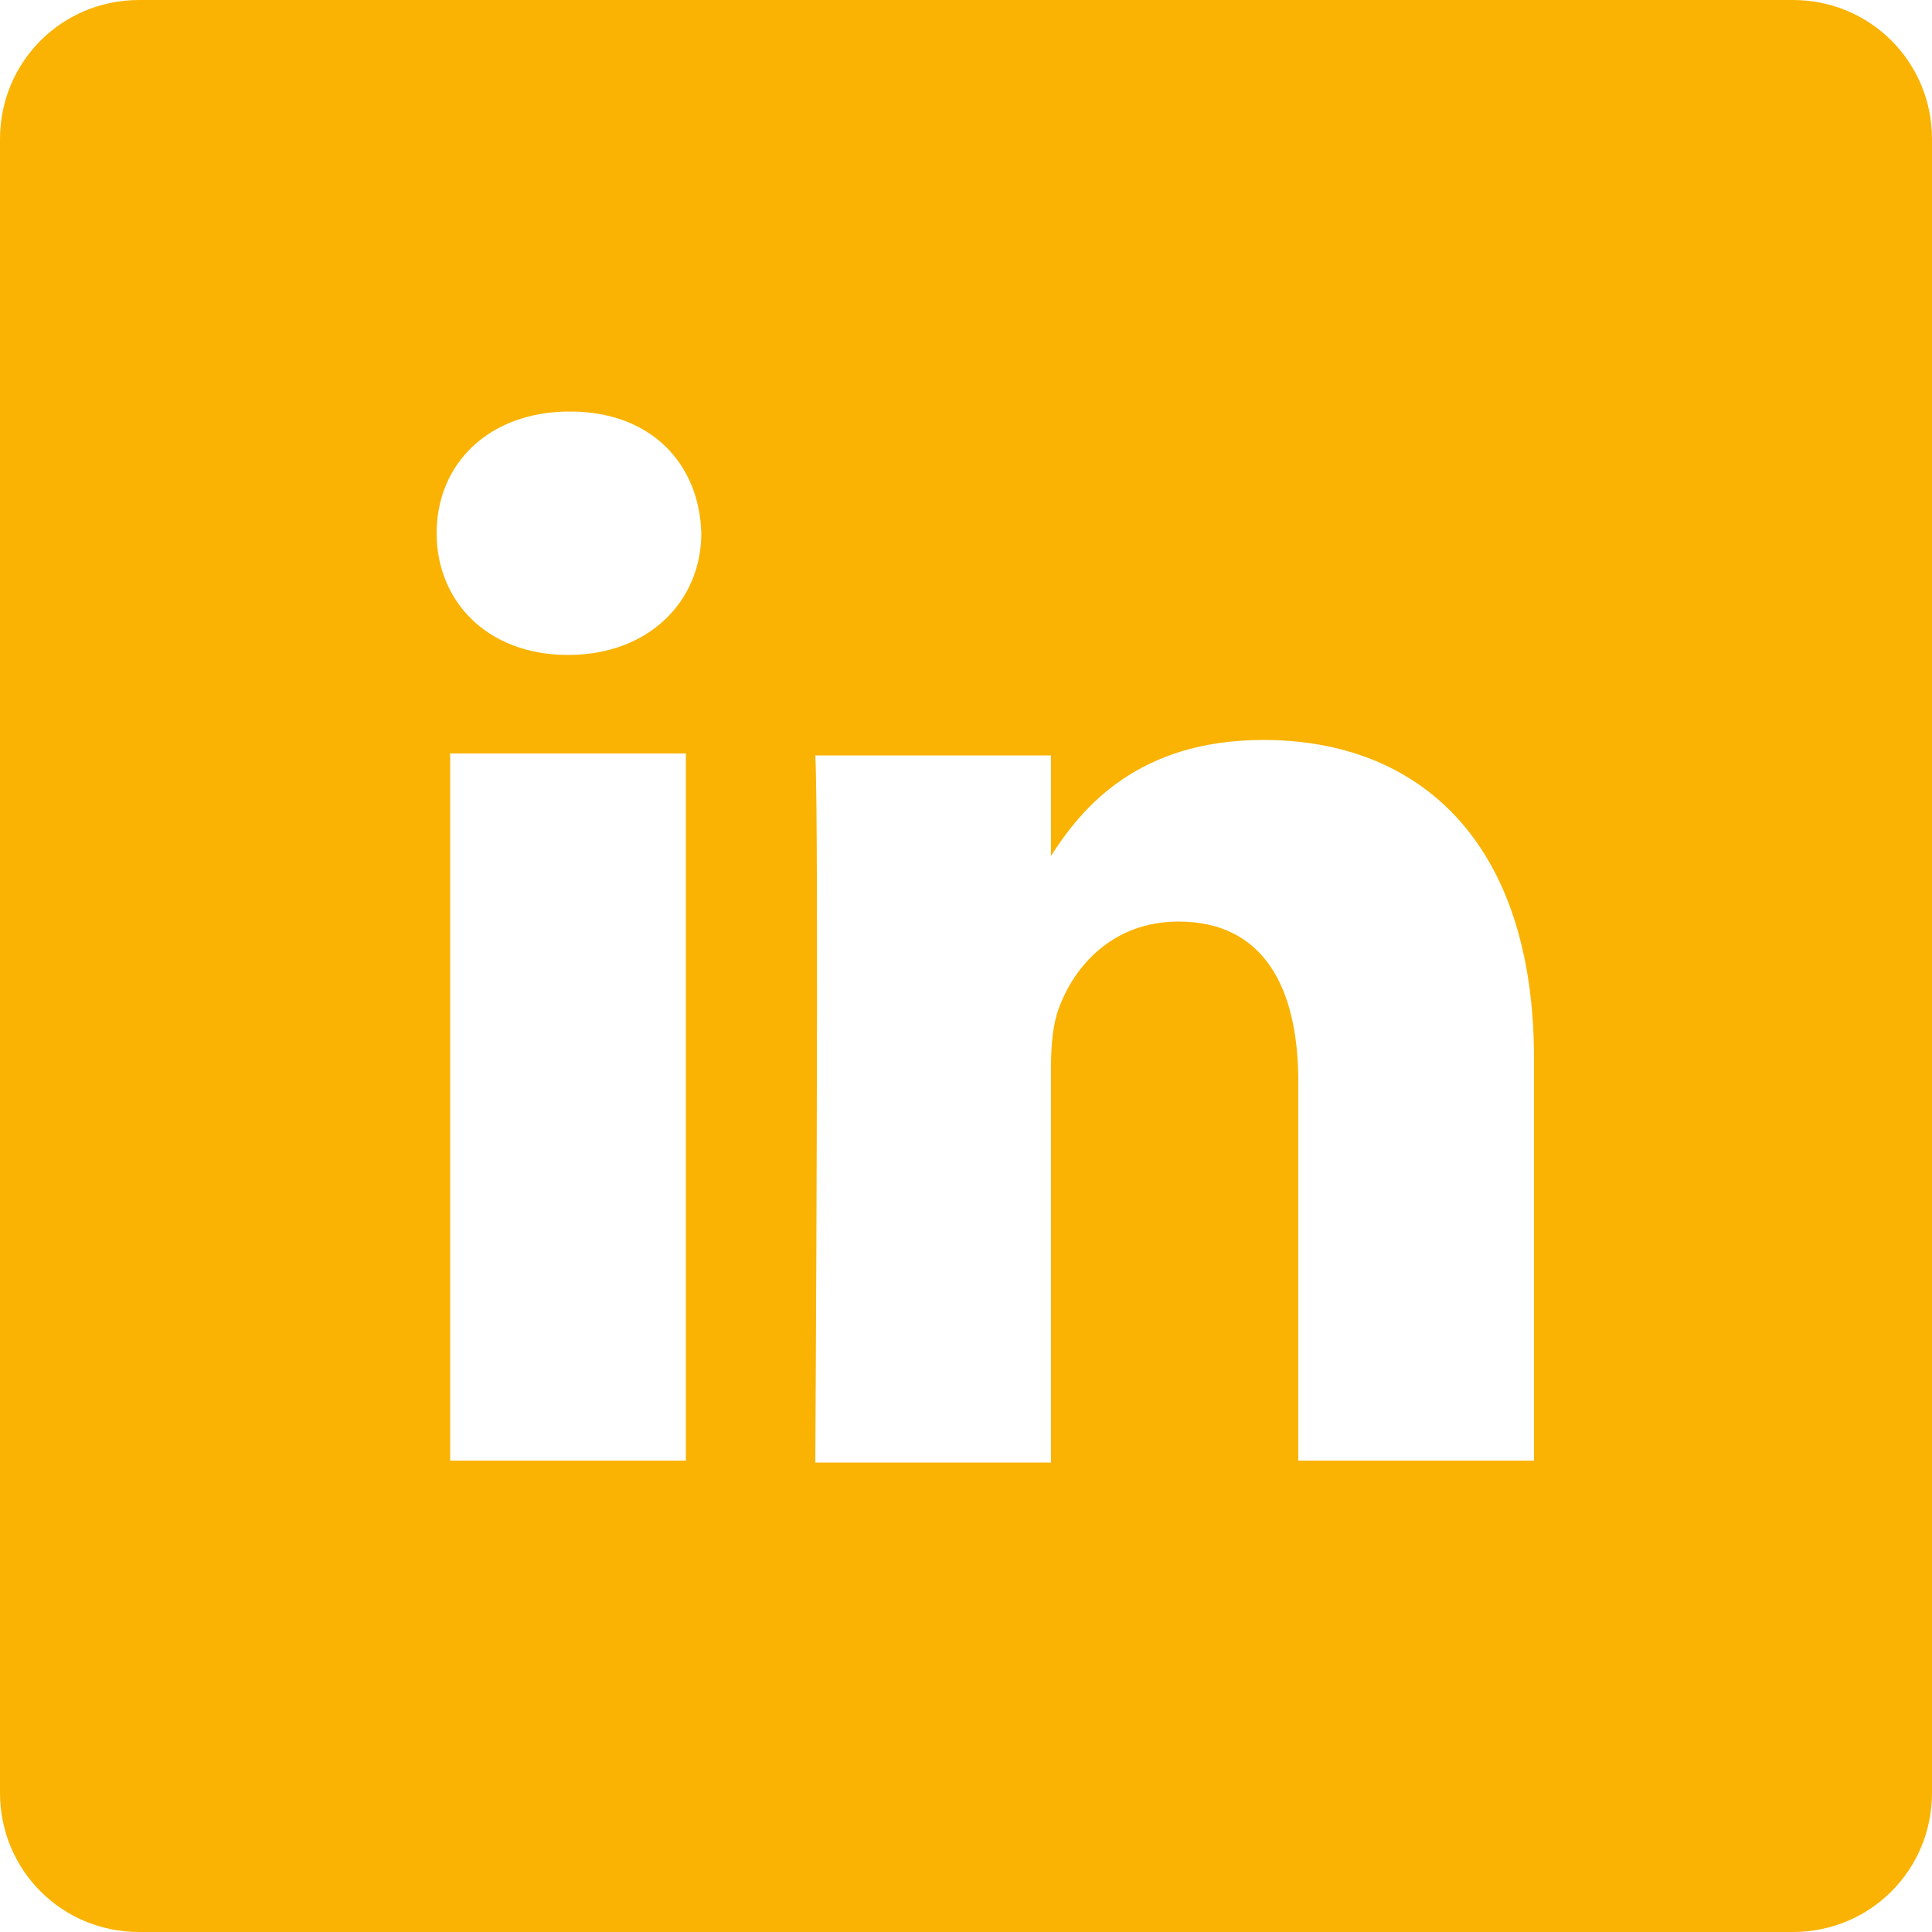 <?xml version="1.0" encoding="utf-8"?>
<!-- Generator: Adobe Illustrator 25.0.0, SVG Export Plug-In . SVG Version: 6.00 Build 0)  -->
<svg version="1.1" id="Ebene_1" xmlns="http://www.w3.org/2000/svg" xmlns:xlink="http://www.w3.org/1999/xlink" x="0px" y="0px"
	 width="100px" height="100px" viewBox="0 0 100 100" style="enable-background:new 0 0 100 100;" xml:space="preserve">
<style type="text/css">
	.st0{fill:#FAB302;}
</style>
<path class="st0" d="M79.4,75.6H67.2V56c0-4.9-1.8-8.3-6.2-8.3c-3.4,0-5.4,2.3-6.2,4.5c-0.3,0.8-0.4,1.9-0.4,3v20.5H42.2
	c0,0,0.2-33.2,0-36.6h12.2v5.2c1.6-2.5,4.5-6,11-6c8,0,14,5.2,14,16.5V75.6z M29.4,33.9L29.4,33.9c-4.2,0-6.8-2.8-6.8-6.3
	c0-3.6,2.7-6.3,6.9-6.3s6.7,2.7,6.8,6.3C36.3,31.1,33.6,33.9,29.4,33.9 M35.5,75.6H23.3V39h12.2V75.6z M92.8,0H7.2
	C3.2,0,0,3.2,0,7.2v85.6c0,4,3.2,7.2,7.2,7.2h85.6c4,0,7.2-3.2,7.2-7.2V7.2C100,3.2,96.8,0,92.8,0"/>
</svg>
